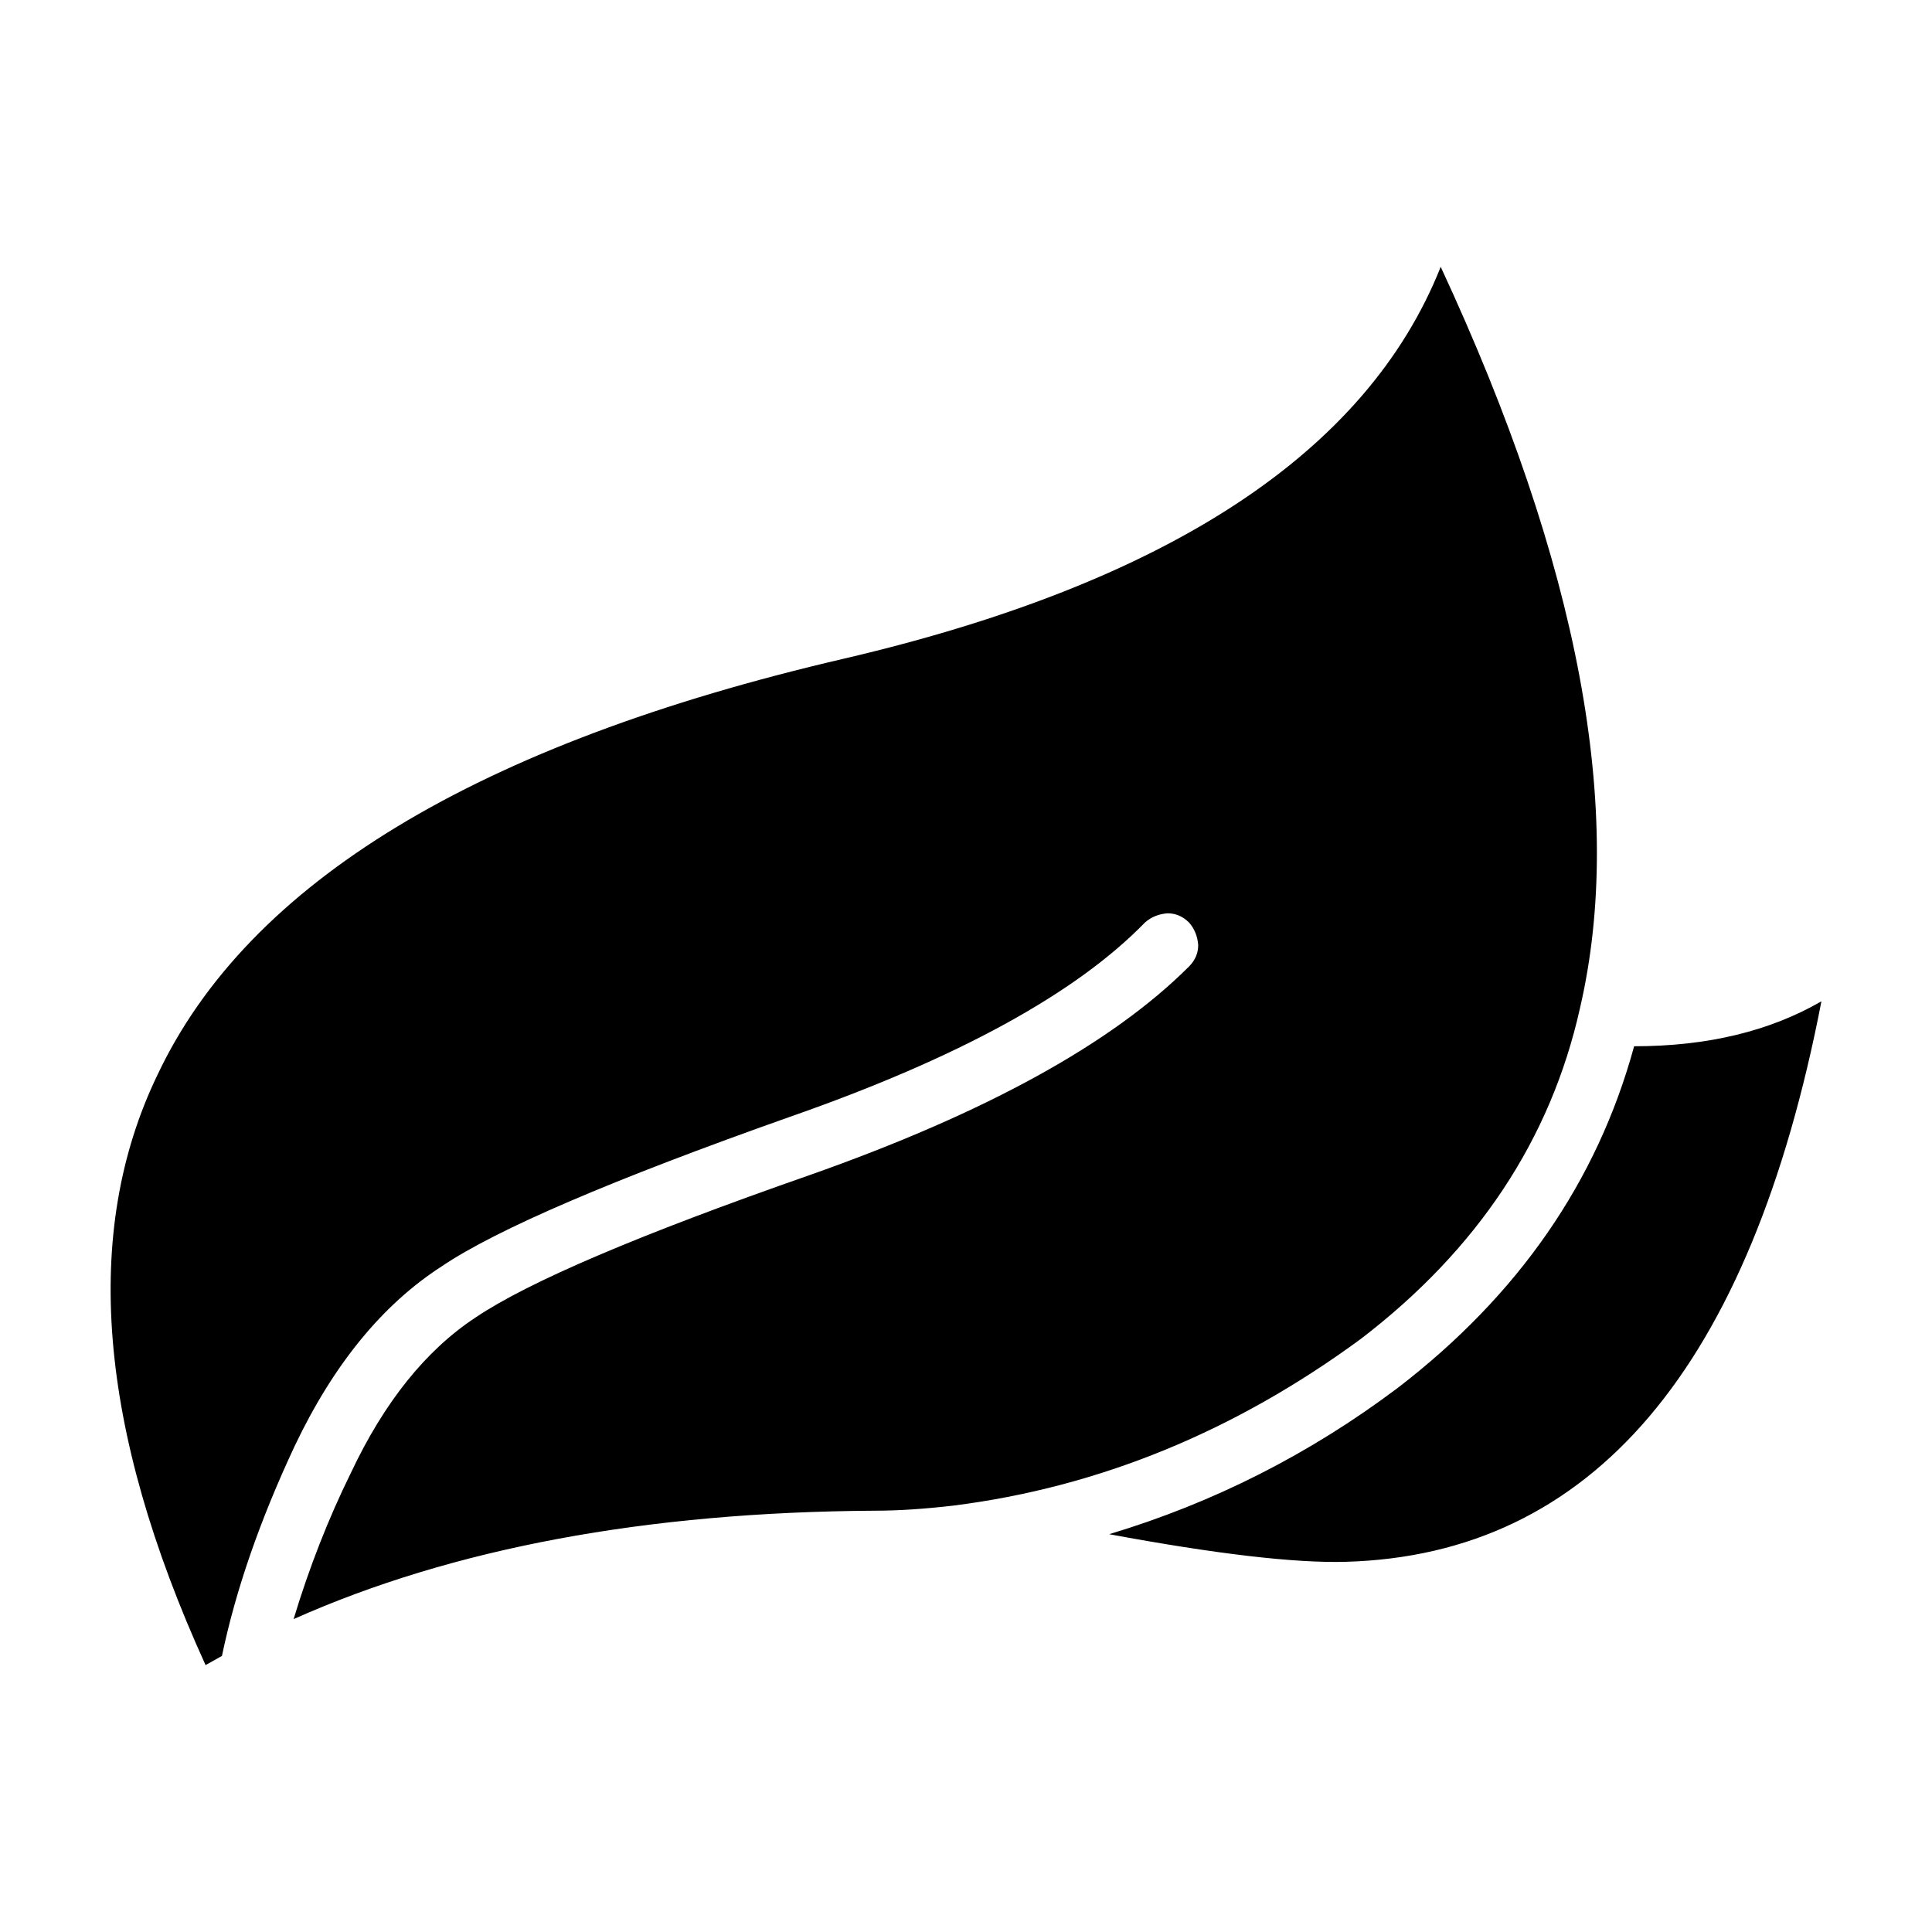 <?xml version="1.0" encoding="UTF-8"?>
<!-- Uploaded to: SVG Repo, www.svgrepo.com, Generator: SVG Repo Mixer Tools -->
<svg fill="#000000" width="800px" height="800px" version="1.1" viewBox="144 144 512 512" xmlns="http://www.w3.org/2000/svg">
 <path d="m577.06 421.27c19.348 0 35.887-3.965 49.637-11.914-18.801 97.219-60.84 146.73-126.11 148.54-13.559 0.363-34.441-2.086-62.645-7.32 27.66-8.312 53.156-21.234 76.477-38.77 31.996-24.574 52.875-54.754 62.641-90.539zm-51.258-206.55c36.703 78.977 48.996 144.48 36.891 196.53-7.773 34.707-27.121 63.883-58.039 87.559-33.449 24.582-69.43 39.312-107.93 44.184-7.777 0.906-14.742 1.359-20.887 1.359-60.562 0.363-111.91 9.941-154.03 28.73 4.152-13.738 9.219-26.648 15.184-38.758 8.863-18.793 19.887-32.531 33.082-41.203 13.926-9.395 43.395-21.961 88.414-37.68 46.645-16.445 80.188-34.883 100.61-55.305 1.621-1.621 2.438-3.523 2.438-5.688-0.176-2.352-0.992-4.348-2.438-5.977-1.633-1.621-3.531-2.438-5.699-2.438-2.352 0.188-4.336 0.992-5.965 2.438-18.262 18.793-49.629 35.969-94.105 51.504-47.004 16.629-77.738 29.824-92.203 39.574-15.73 10.125-28.746 26.027-39.055 47.715-9.219 19.688-15.637 38.219-19.25 55.566l-4.34 2.441c-28.559-62.707-32.809-114.84-12.75-156.41 24.047-50.961 84.707-87.734 181.97-110.32 85.875-20.051 138.58-54.672 158.1-103.82z" fill-rule="evenodd"/>
</svg>